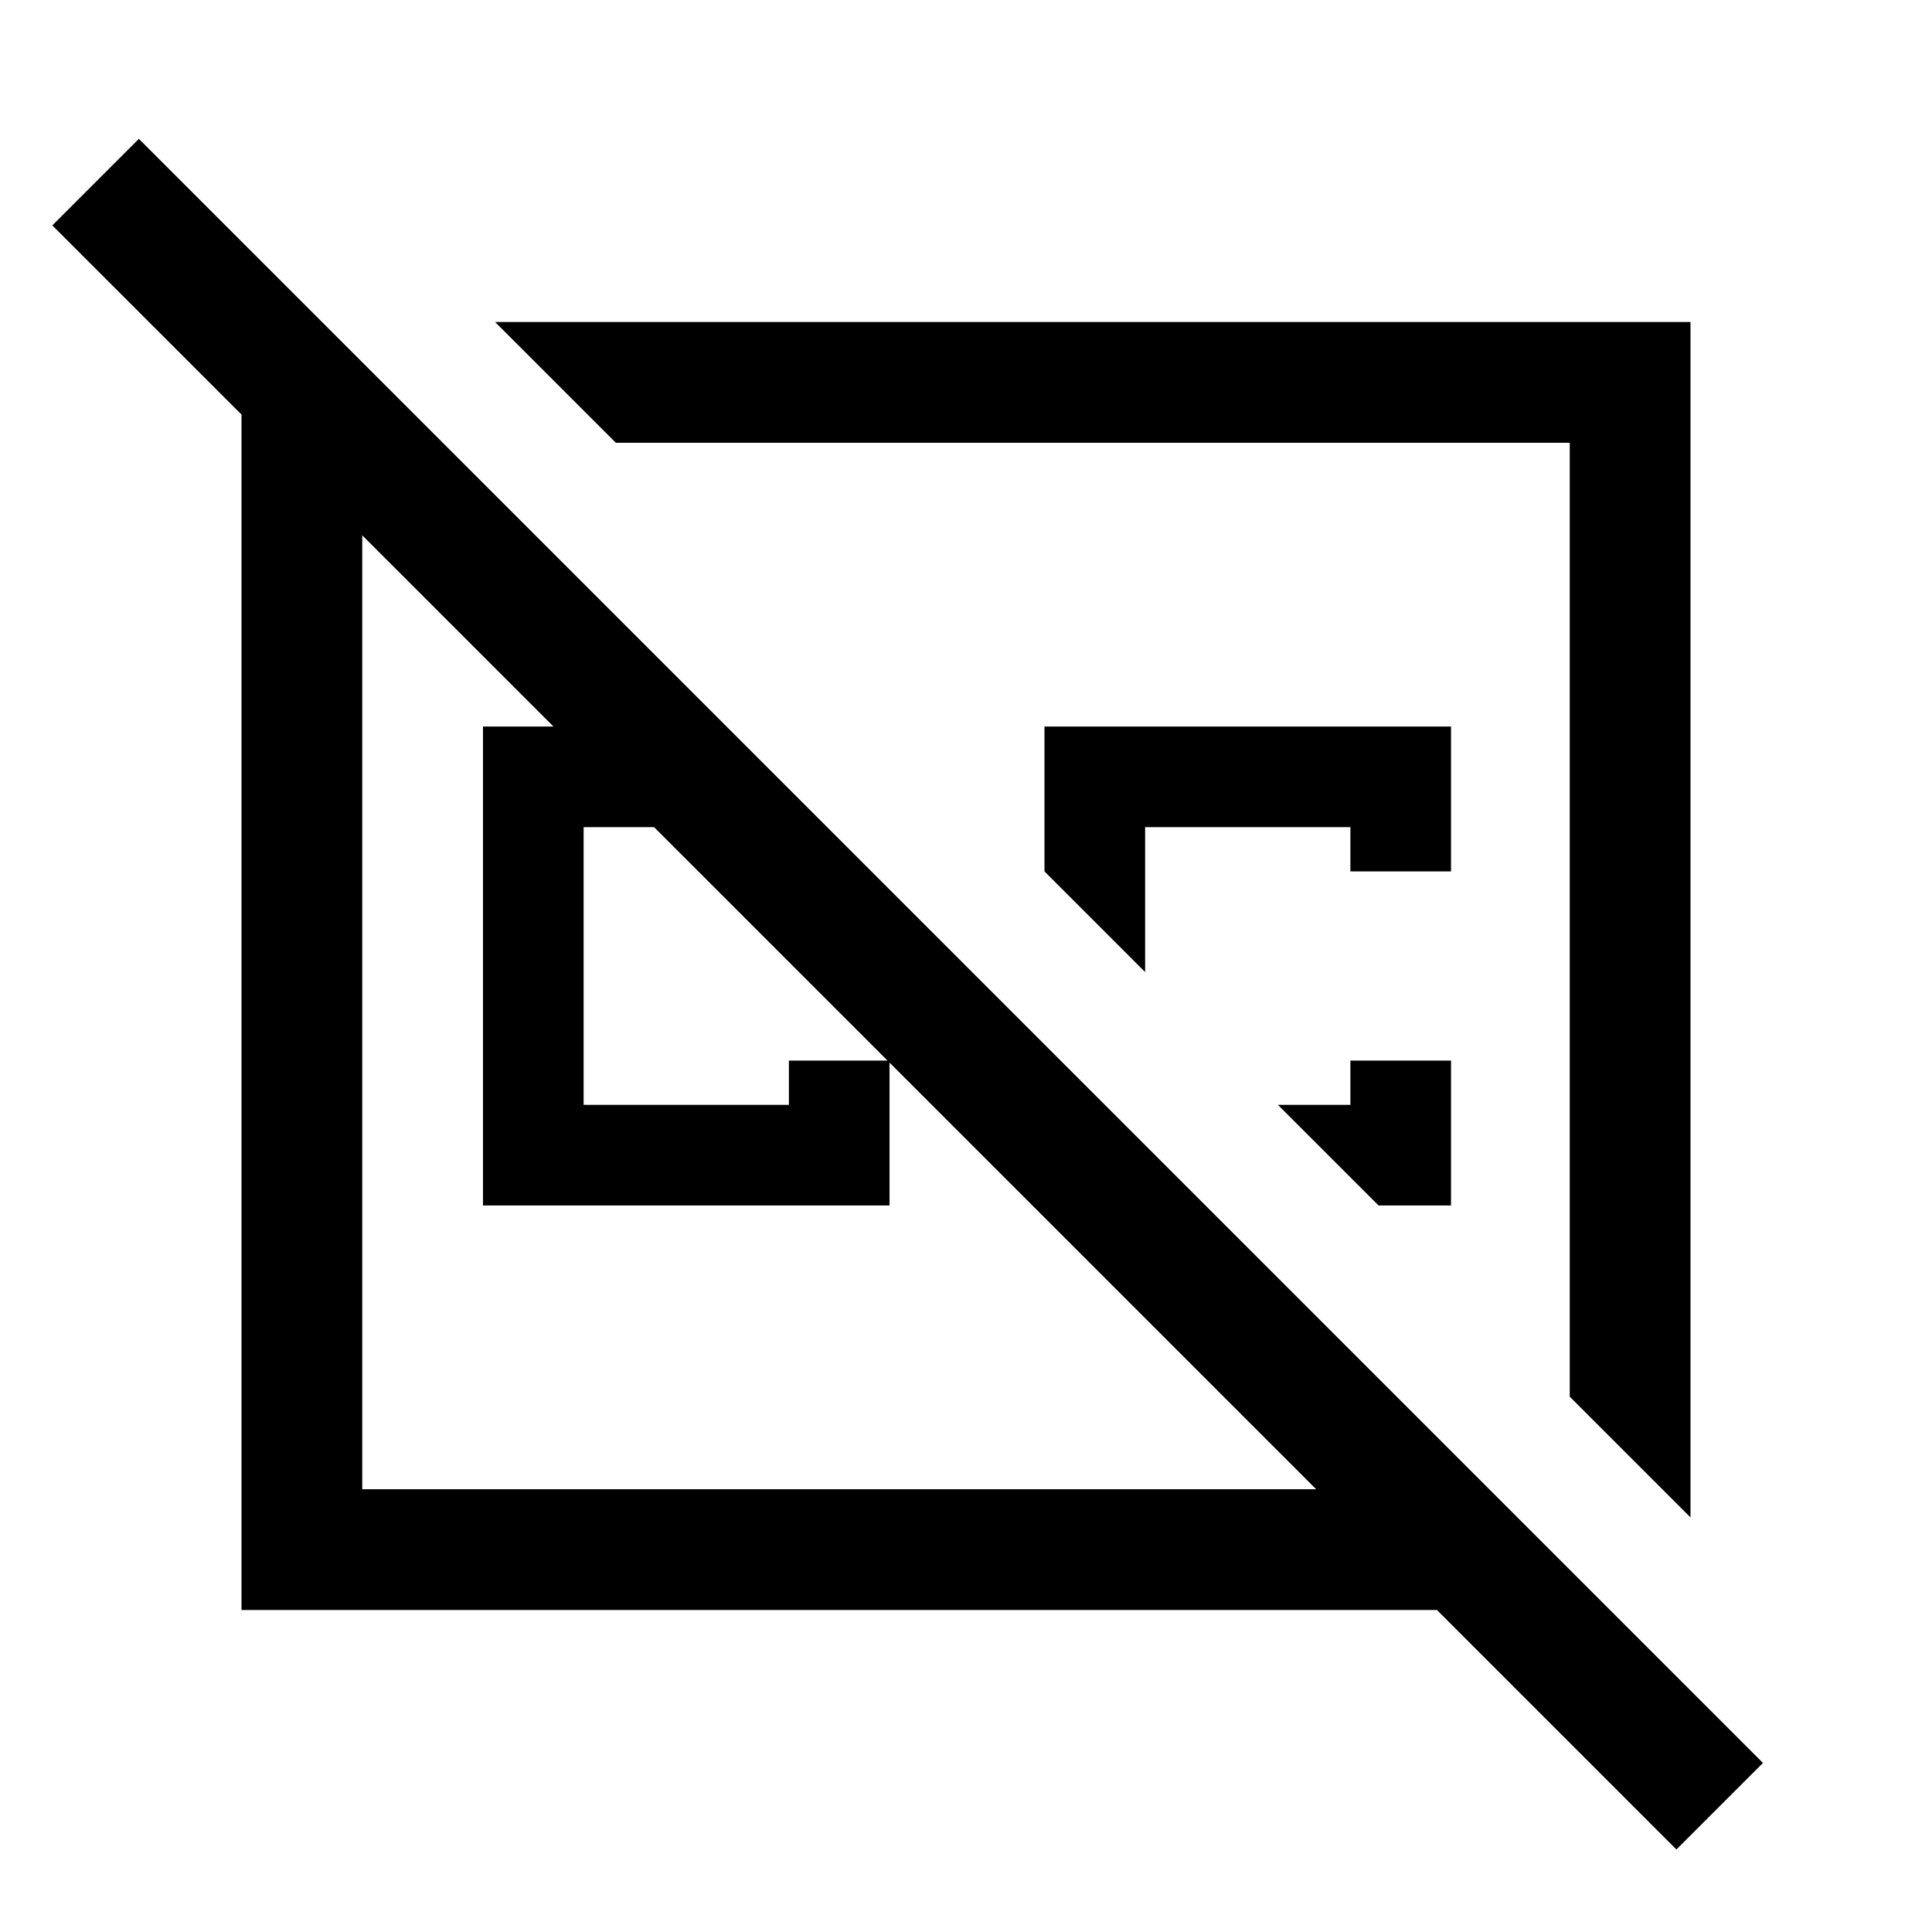 <svg xmlns="http://www.w3.org/2000/svg" width="48" height="48" viewBox="0 -960 960 960"><path d="m361-599 50 50H290v138h102v-22h50v72H240v-238h121ZM246-800h594v594l-60-60v-474H306l-60-60Zm475 367v72h-36l-50-50h36v-22h50Zm-50-94v-22H569v72l-50-50v-72h202v72h-50Zm-128 24Zm-126 46ZM163-797l57 57h-40v520h474L26-848l43-43L876-84l-43 43-119-119H120v-637h43Z"/></svg>